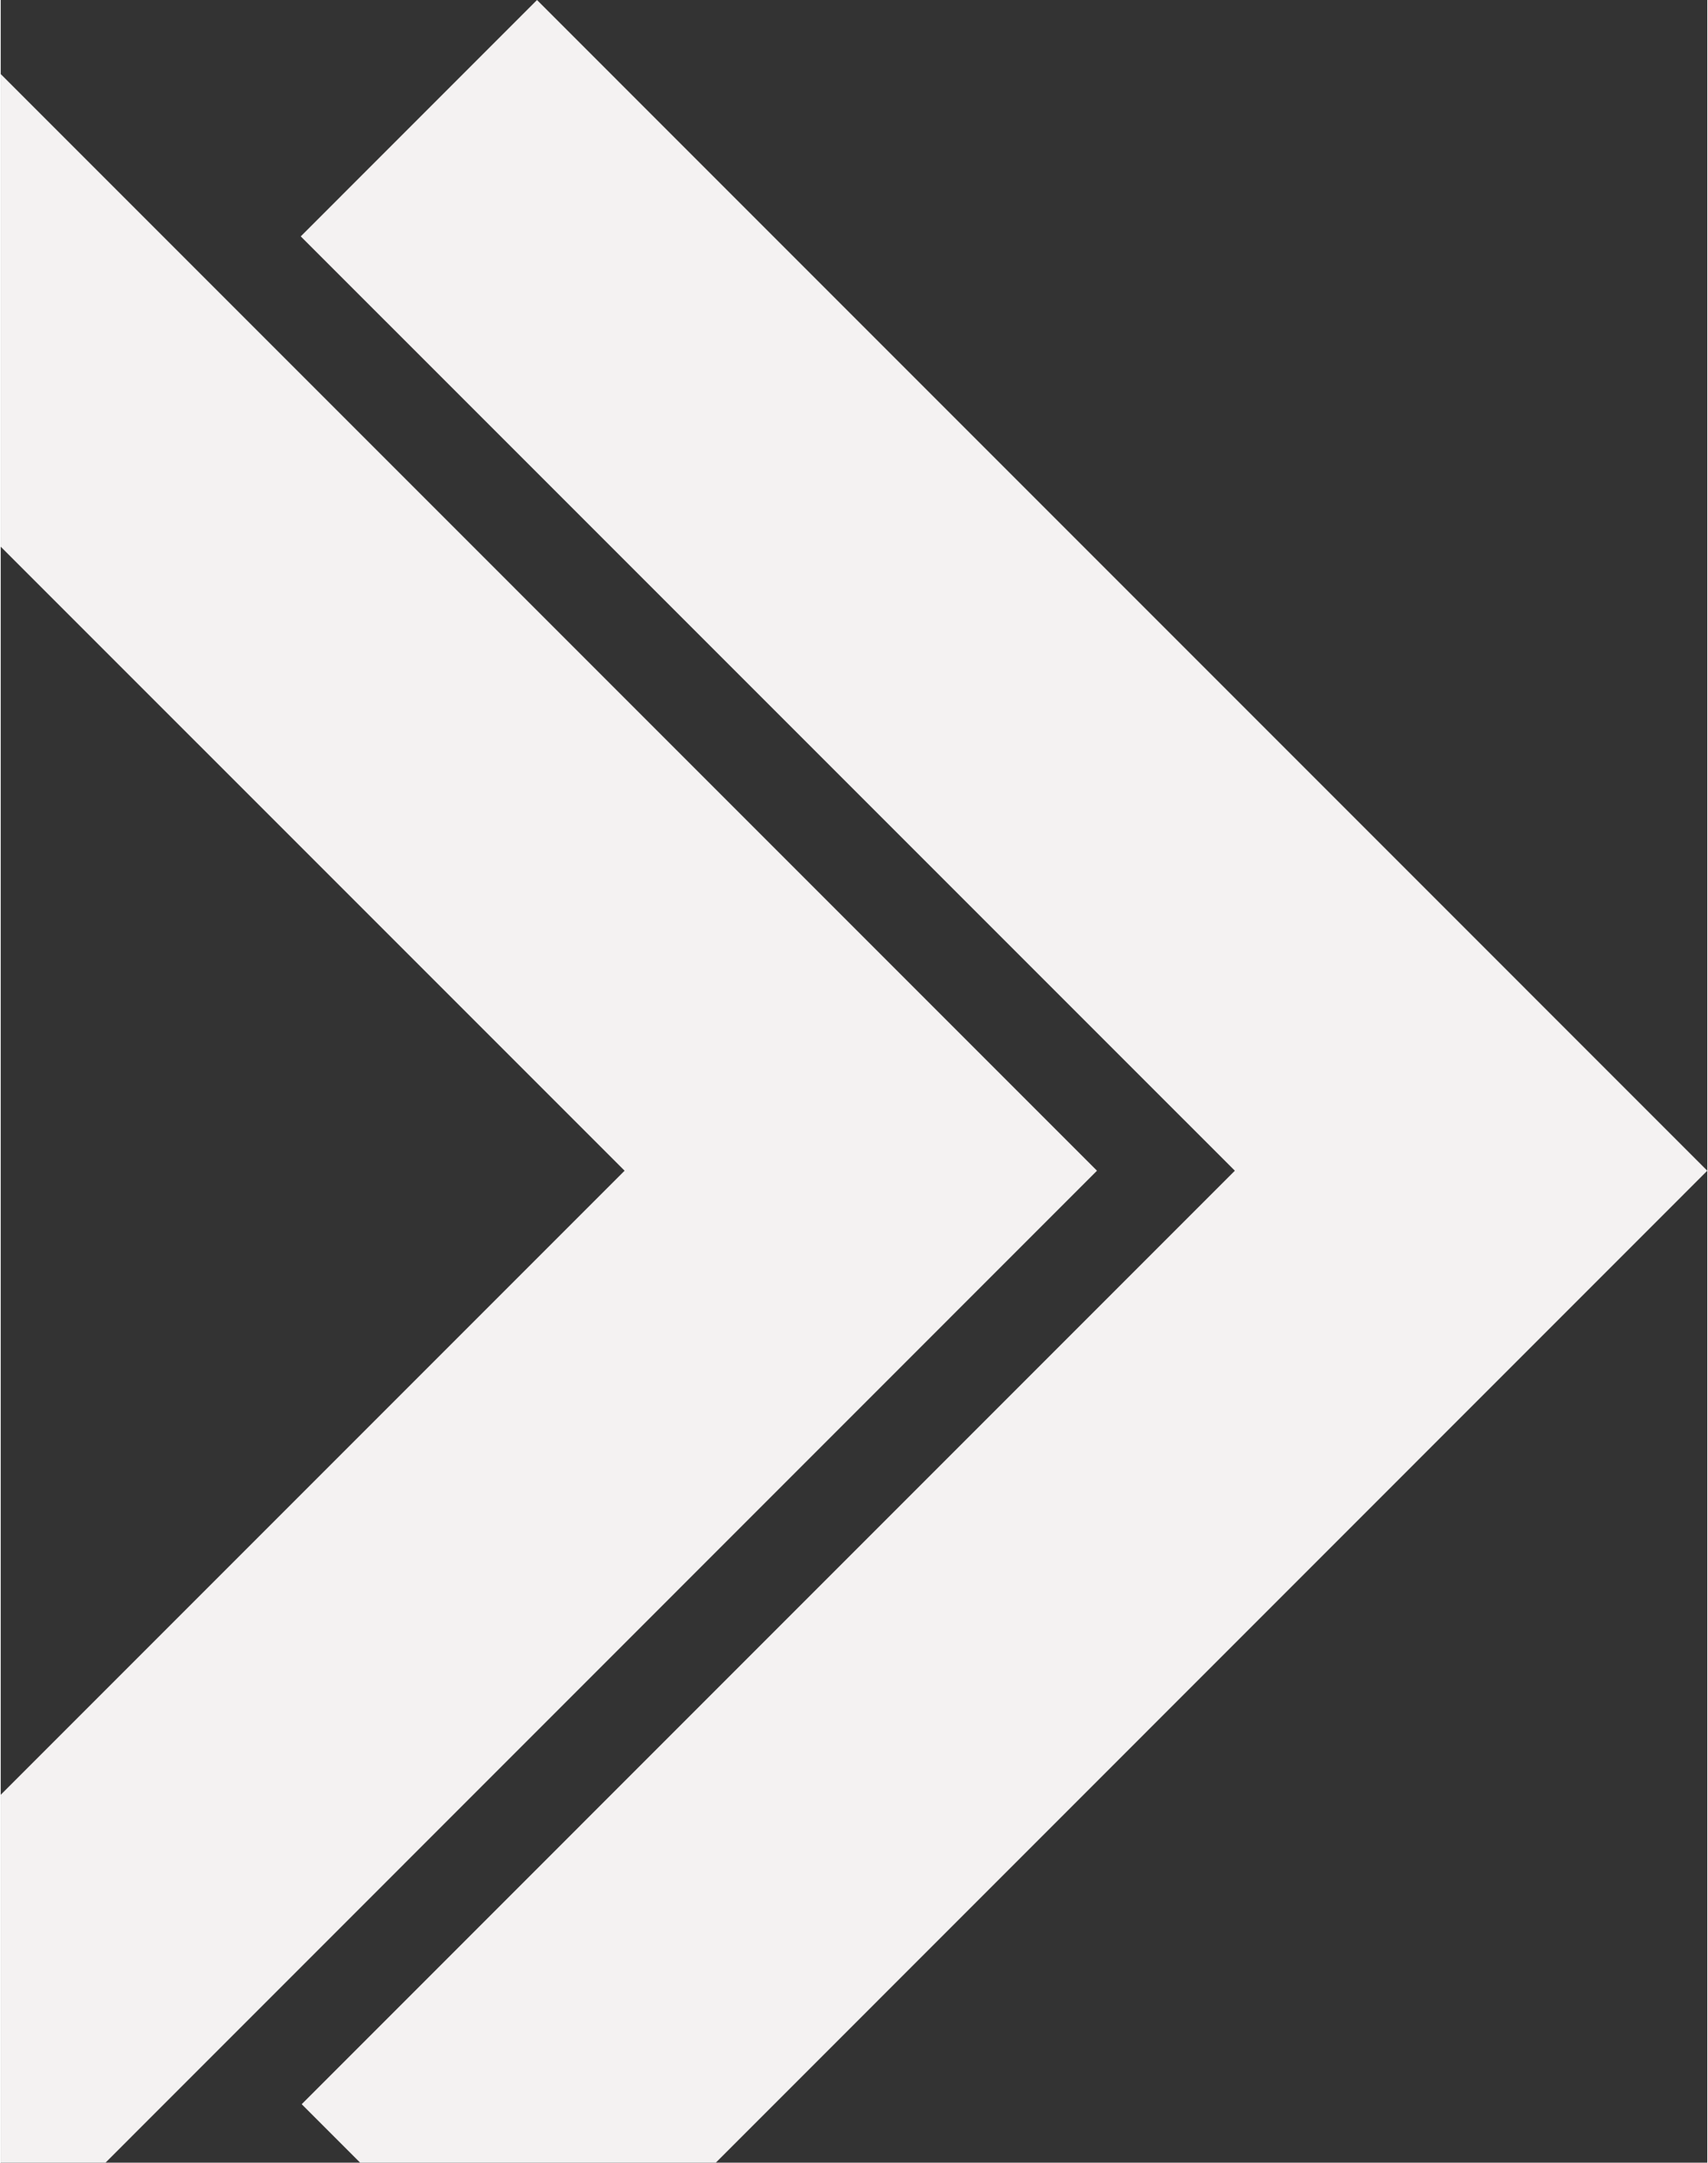<?xml version="1.0" encoding="UTF-8"?>
<svg xmlns="http://www.w3.org/2000/svg" id="Ebene_2" data-name="Ebene 2" viewBox="0 0 305.27 386.74" width="474" height="600">
  <rect x="0" y="0" width="305.27" height="386.74" fill="#333333" stroke="none"/>
  <g id="Ebene_1-2" data-name="Ebene 1">
    <polygon points="111.6 209.35 0 320.95 0 386.74 18.74 386.74 196.1 209.35 0 13.24 0 97.76 111.6 209.35" style="fill: #f4f2f2; stroke-width: 0px;"/>
    <polygon points="305.27 209.35 95.93 0 53.67 42.27 220.76 209.35 53.84 376.28 64.3 386.74 127.91 386.74 305.27 209.35" style="fill: #f4f2f2; stroke-width: 0px;"/>
  </g>
</svg>
